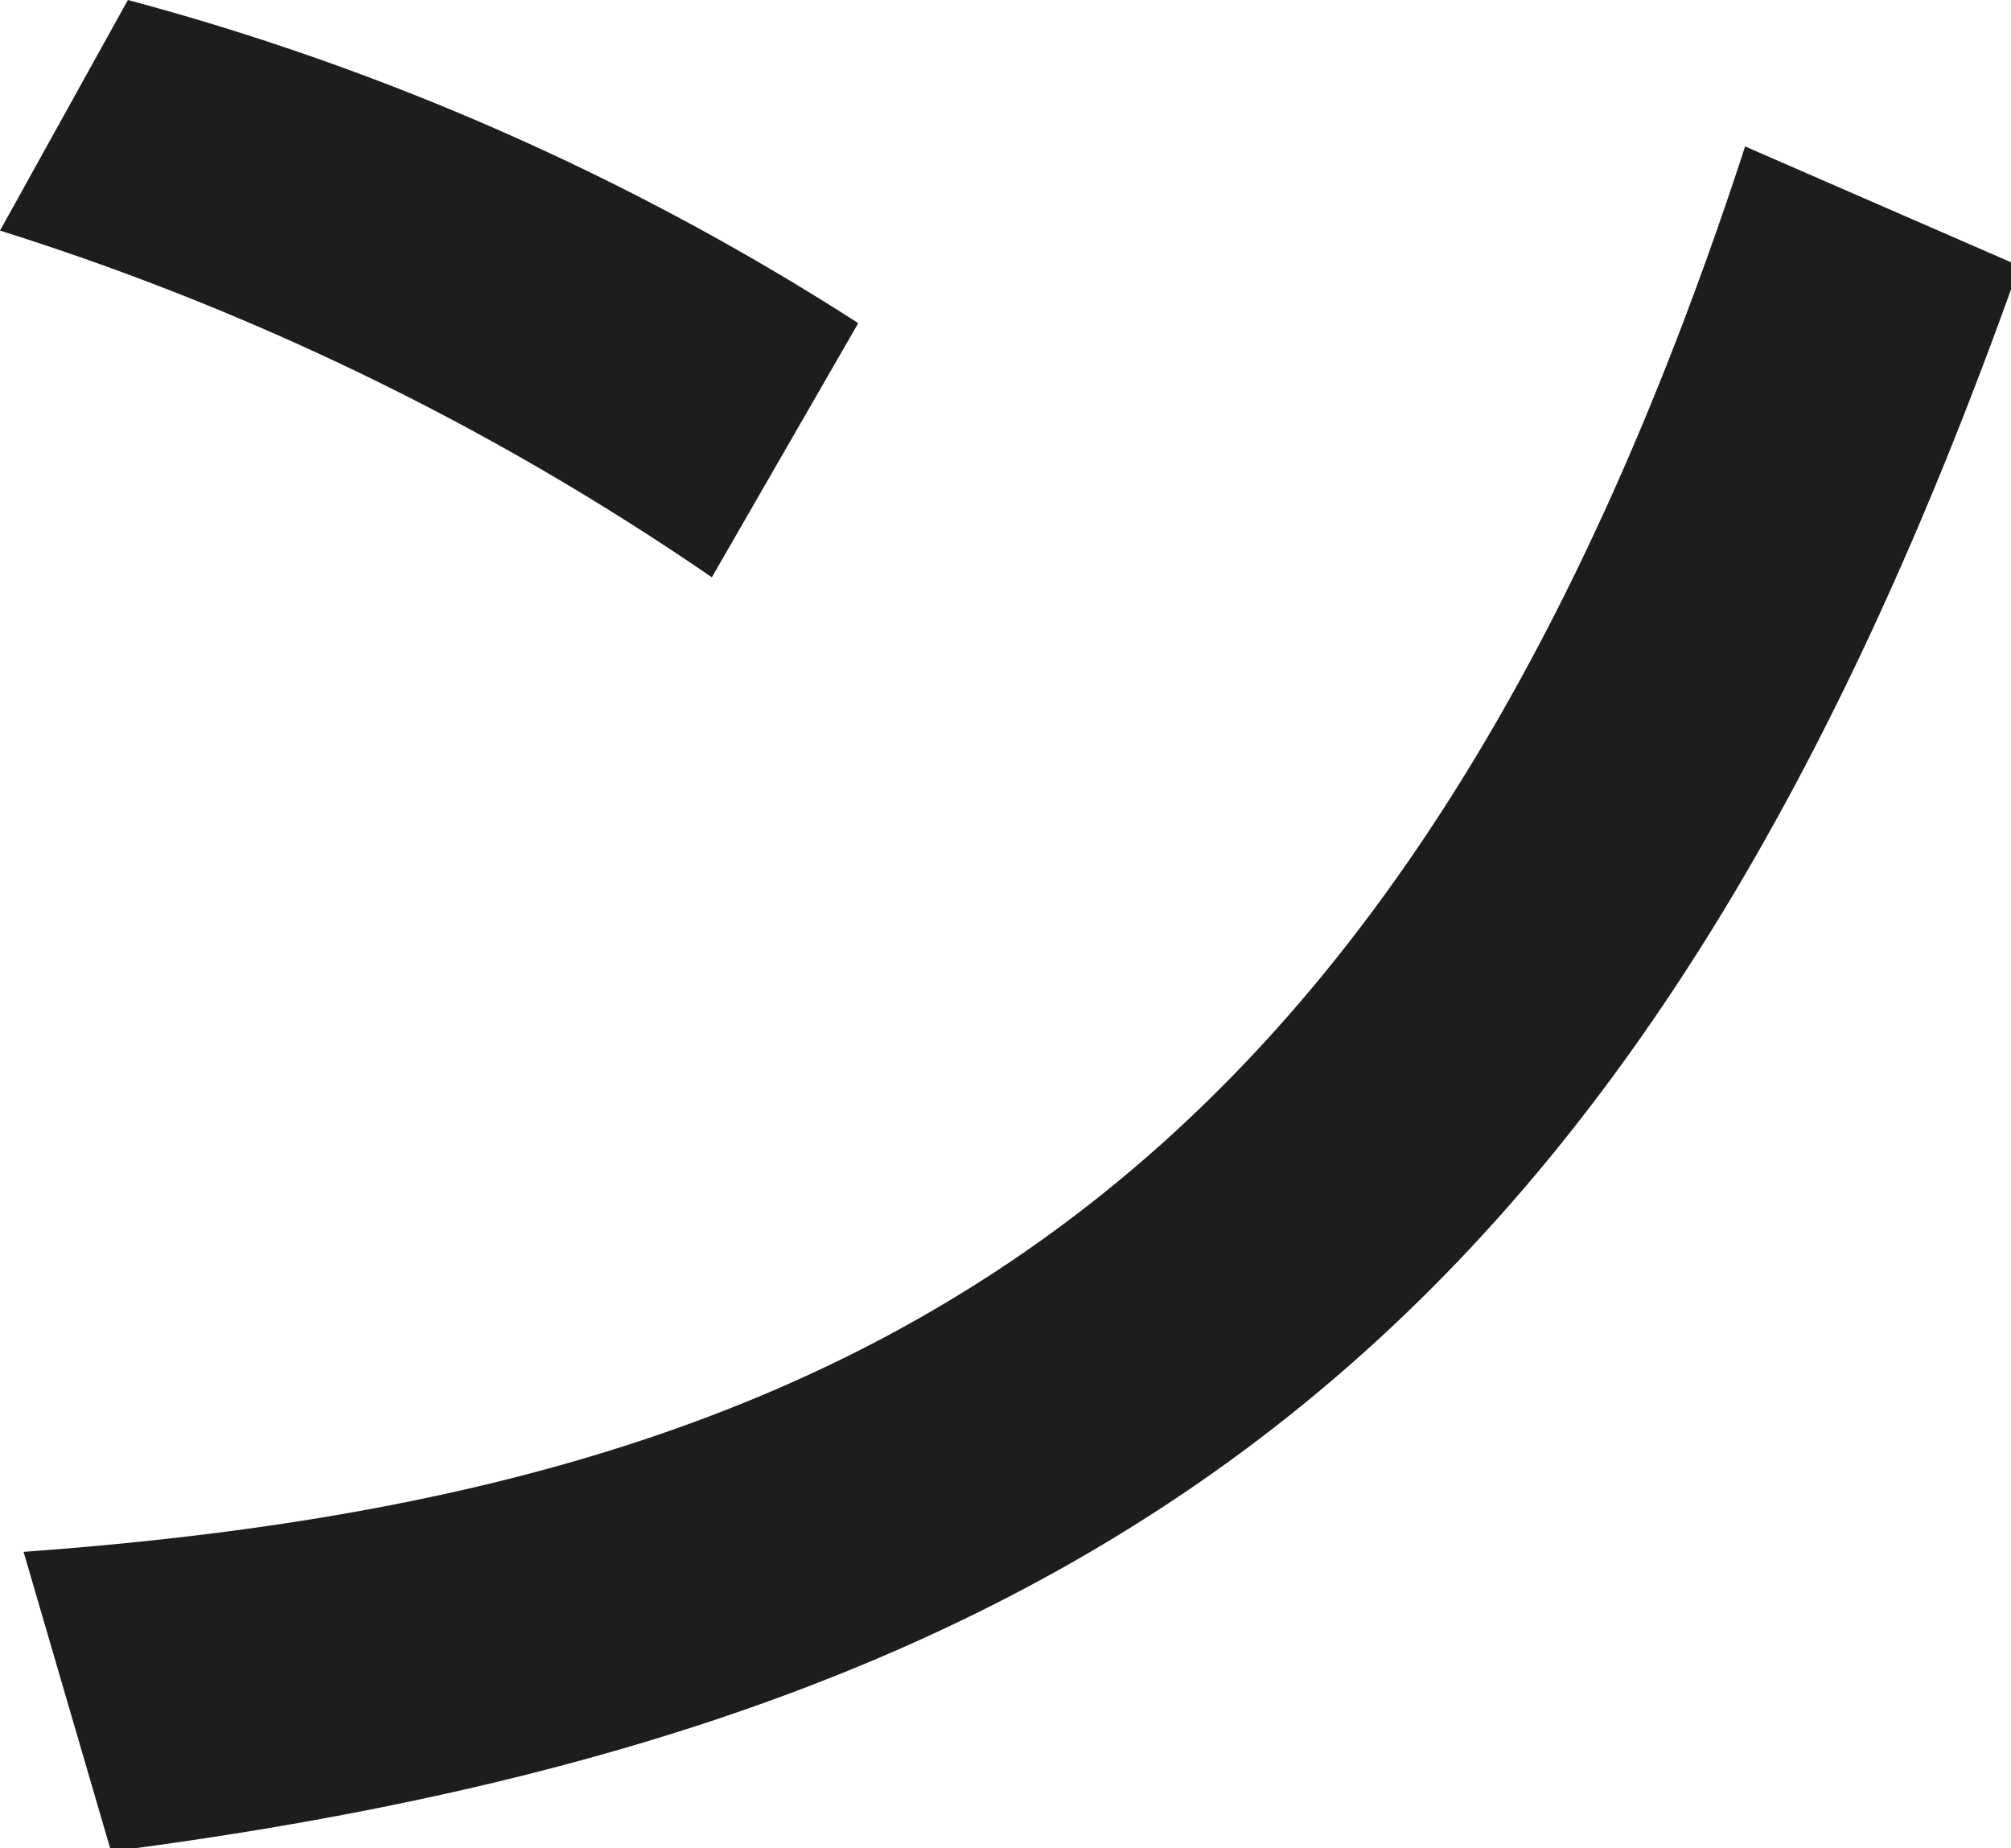 <svg xmlns="http://www.w3.org/2000/svg" viewBox="0 0 11.95 10.98"><defs><style>.cls-1{fill:#1d1d1b;}</style></defs><title>icon-so</title><g id="Ebene_2" data-name="Ebene 2"><g id="text"><path class="cls-1" d="M4.23,3.43A15.86,15.86,0,0,0,0,1.37L.76,0A15.35,15.35,0,0,1,5.1,1.92ZM.14,9.22C5,8.87,8.31,7.19,10.37.87L12,1.58C9.83,7.7,6.78,10.21.66,11Z"/></g></g></svg>